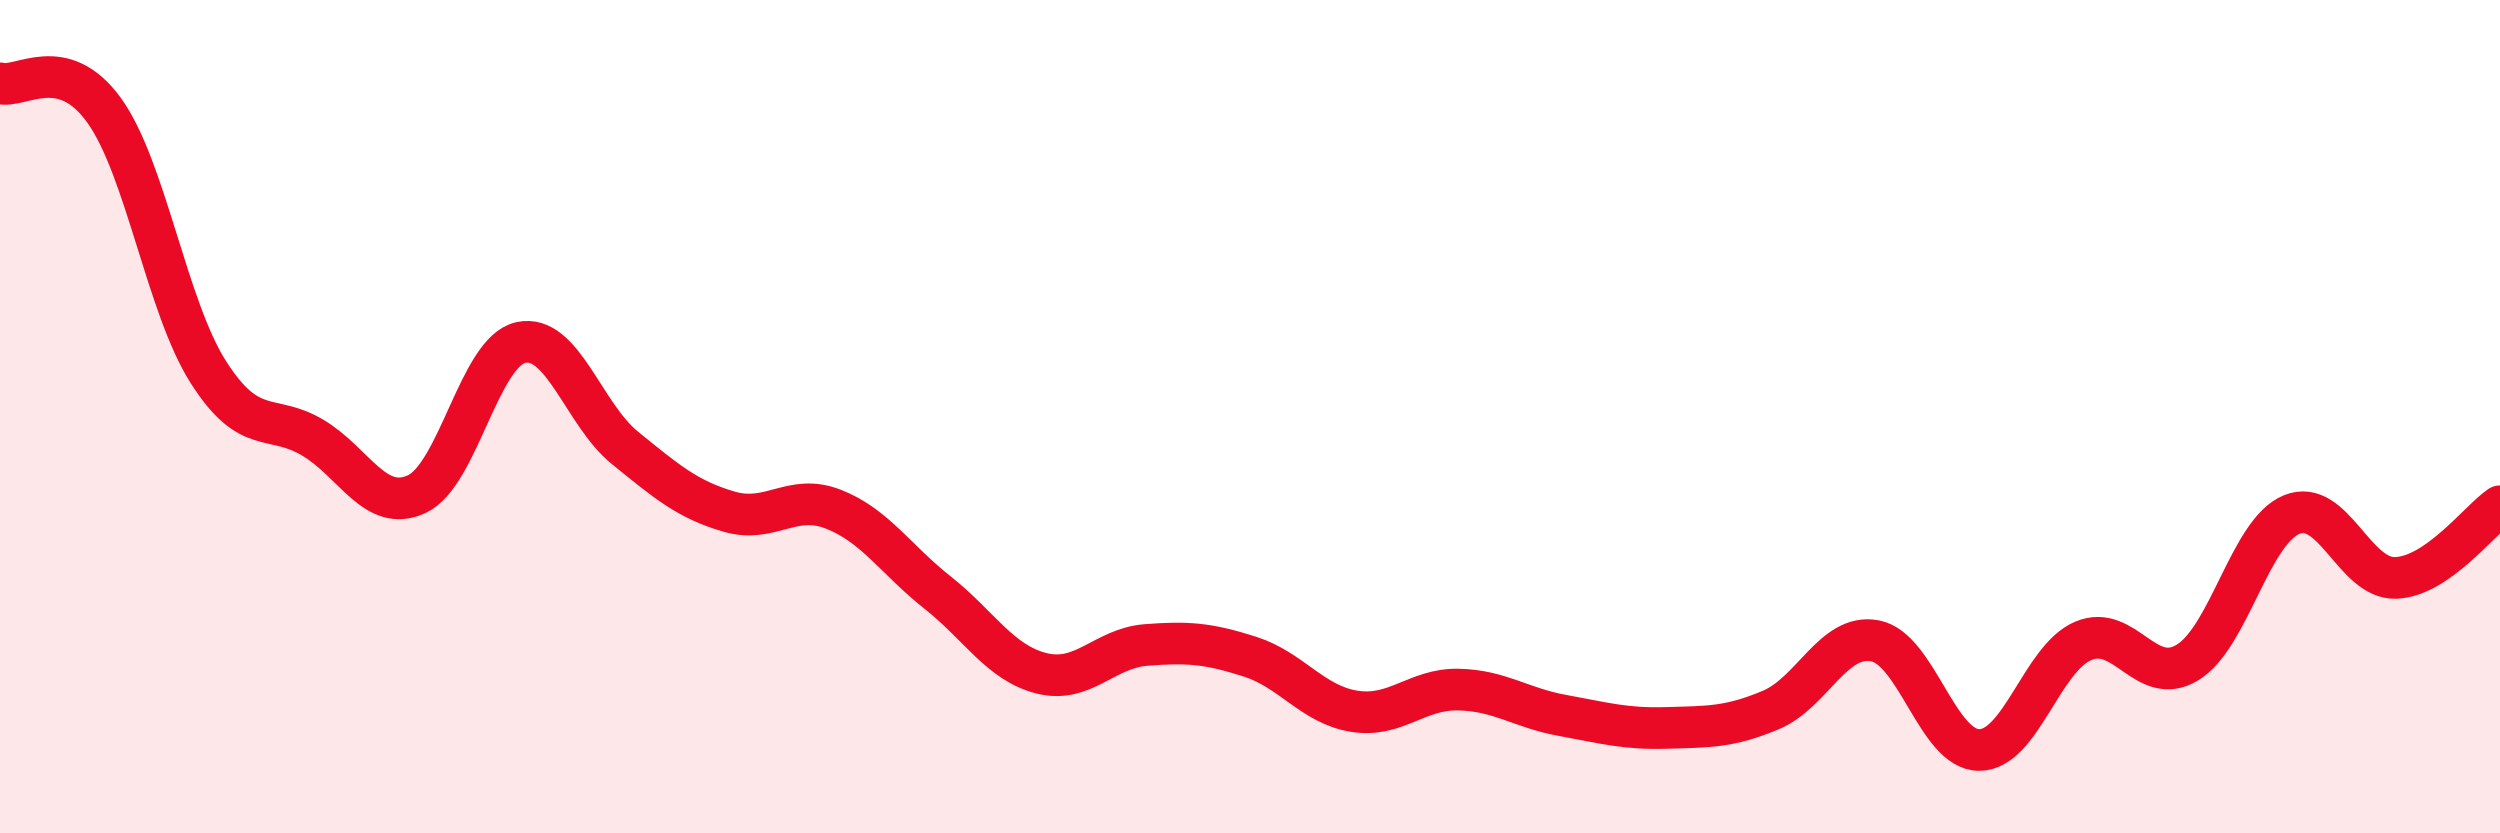 
    <svg width="60" height="20" viewBox="0 0 60 20" xmlns="http://www.w3.org/2000/svg">
      <path
        d="M 0,2 C 0.5,2.13 1.5,1.26 2.5,2.65 C 3.5,4.04 4,7.36 5,8.93 C 6,10.5 6.5,9.91 7.5,10.5 C 8.5,11.09 9,12.32 10,11.86 C 11,11.4 11.5,8.44 12.5,8.22 C 13.5,8 14,9.94 15,10.75 C 16,11.56 16.5,11.99 17.5,12.28 C 18.5,12.57 19,11.83 20,12.22 C 21,12.61 21.5,13.43 22.5,14.22 C 23.5,15.01 24,15.91 25,16.16 C 26,16.41 26.5,15.56 27.5,15.48 C 28.5,15.4 29,15.44 30,15.76 C 31,16.08 31.5,16.91 32.5,17.07 C 33.5,17.23 34,16.53 35,16.55 C 36,16.57 36.5,16.99 37.5,17.17 C 38.5,17.35 39,17.5 40,17.47 C 41,17.44 41.5,17.46 42.5,17.04 C 43.5,16.62 44,15.19 45,15.38 C 46,15.57 46.5,18 47.5,18 C 48.5,18 49,15.8 50,15.38 C 51,14.96 51.5,16.51 52.5,15.9 C 53.5,15.29 54,12.76 55,12.35 C 56,11.94 56.5,13.91 57.5,13.87 C 58.5,13.83 59.5,12.49 60,12.15L60 20L0 20Z"
        fill="#EB0A25"
        opacity="0.1"
        stroke-linecap="round"
        stroke-linejoin="round"
      />
      <path
        d="M 0,2 C 0.5,2.13 1.5,1.26 2.5,2.65 C 3.5,4.04 4,7.36 5,8.93 C 6,10.5 6.5,9.91 7.5,10.5 C 8.5,11.09 9,12.32 10,11.86 C 11,11.4 11.5,8.44 12.5,8.22 C 13.5,8 14,9.94 15,10.75 C 16,11.56 16.5,11.99 17.5,12.28 C 18.5,12.57 19,11.83 20,12.22 C 21,12.61 21.5,13.43 22.5,14.22 C 23.5,15.01 24,15.91 25,16.16 C 26,16.41 26.5,15.56 27.5,15.48 C 28.5,15.4 29,15.44 30,15.76 C 31,16.08 31.5,16.91 32.5,17.07 C 33.5,17.23 34,16.53 35,16.55 C 36,16.57 36.5,16.99 37.5,17.17 C 38.5,17.35 39,17.5 40,17.47 C 41,17.44 41.5,17.46 42.5,17.04 C 43.5,16.62 44,15.19 45,15.38 C 46,15.57 46.5,18 47.5,18 C 48.5,18 49,15.8 50,15.38 C 51,14.96 51.5,16.51 52.5,15.9 C 53.5,15.29 54,12.76 55,12.35 C 56,11.94 56.5,13.91 57.5,13.87 C 58.5,13.83 59.5,12.49 60,12.15"
        stroke="#EB0A25"
        stroke-width="1"
        fill="none"
        stroke-linecap="round"
        stroke-linejoin="round"
      />
    </svg>
  